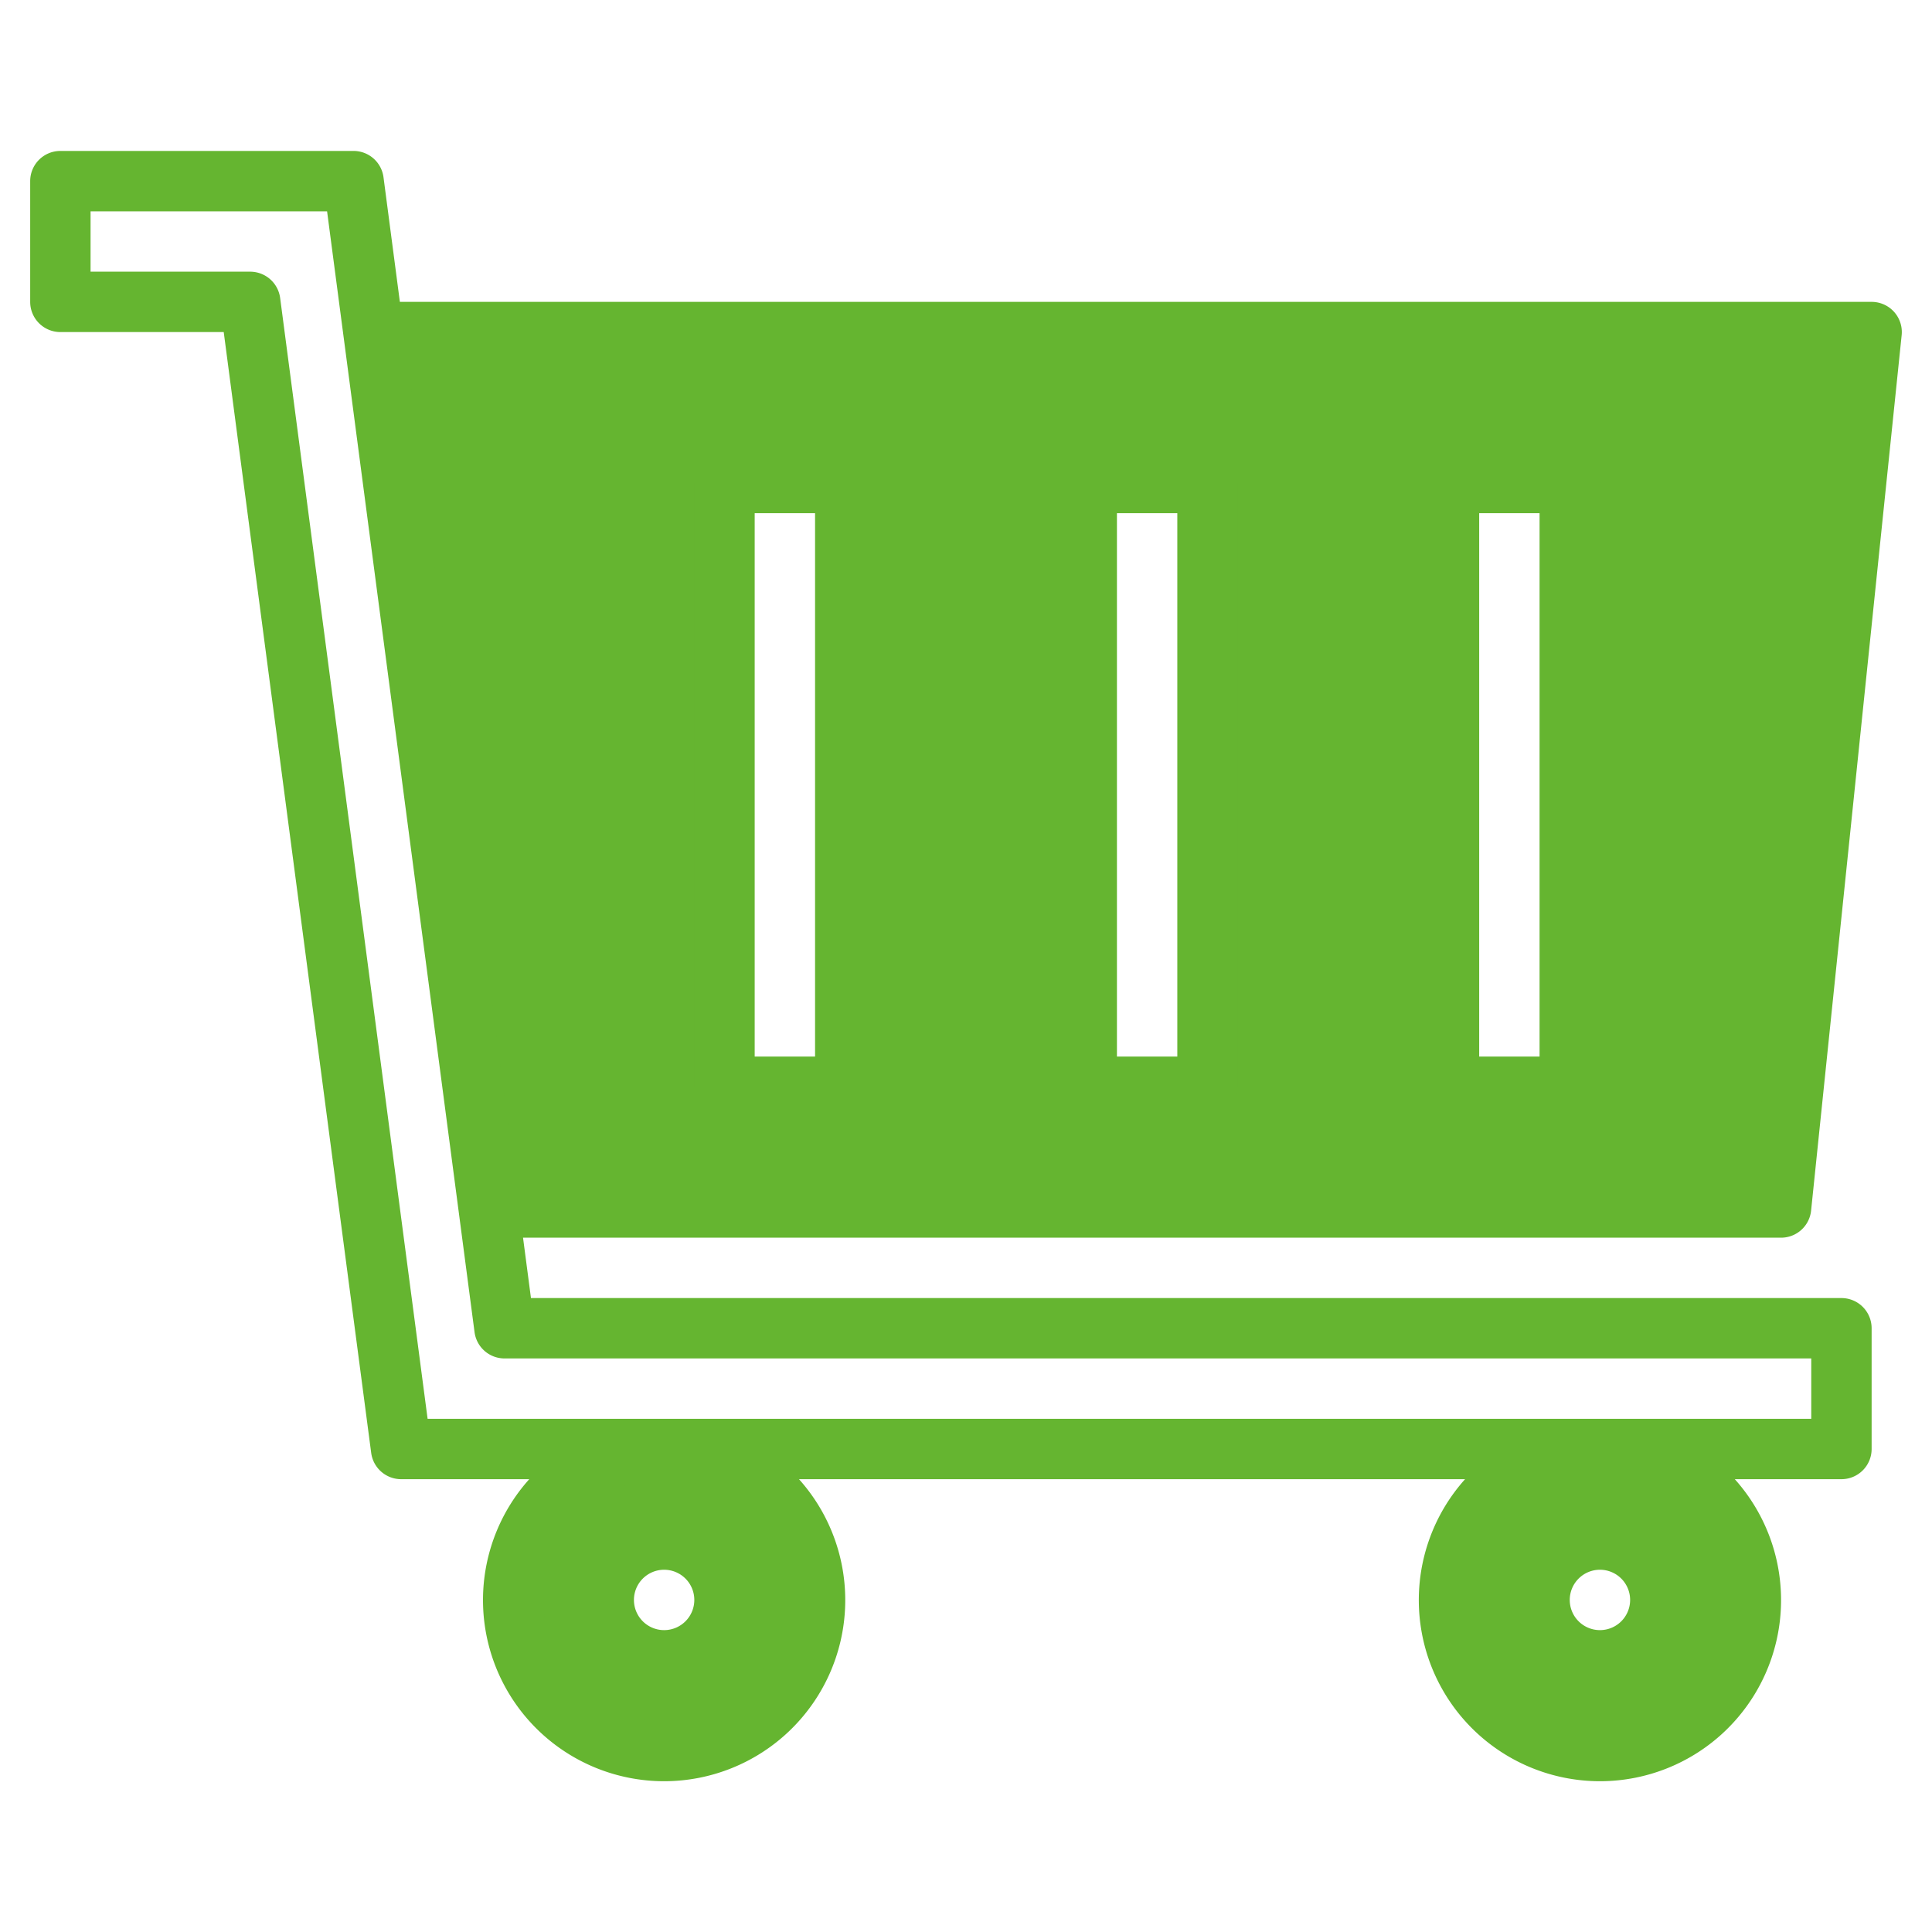 <svg height="300" viewBox="0 0 512 512" width="300" xmlns="http://www.w3.org/2000/svg" version="1.1" xmlns:xlink="http://www.w3.org/1999/xlink" xmlns:svgjs="http://svgjs.dev/svgjs"><g width="100%" height="100%" transform="matrix(1,0,0,1,0,0)"><g><g fill="#57a4ff"><path d="m176 384a40 40 0 1 0 40 40 40 40 0 0 0 -40-40zm0 56a16 16 0 1 1 16-16 16 16 0 0 1 -16 16z" fill="#65b530" fill-opacity="1" data-original-color="#57a4ffff" stroke="none" stroke-opacity="1"/><path d="m424 384a40 40 0 1 0 40 40 40 40 0 0 0 -40-40zm0 56a16 16 0 1 1 16-16 16 16 0 0 1 -16 16z" fill="#65b530" fill-opacity="1" data-original-color="#57a4ffff" stroke="none" stroke-opacity="1"/><path d="m103.16 88 27.37 232h341.47l24-232zm120.84 200h-32v-160h32zm96 0h-32v-160h32zm96 0h-32v-160h32z" fill="#65b530" fill-opacity="1" data-original-color="#57a4ffff" stroke="none" stroke-opacity="1"/></g><g fill="#004fac"><path d="m176 448a24 24 0 1 0 -24-24 24.027 24.027 0 0 0 24 24zm0-32a8 8 0 1 1 -8 8 8.009 8.009 0 0 1 8-8z" fill="#65b530" fill-opacity="1" data-original-color="#004facff" stroke="none" stroke-opacity="1"/><path d="m424 448a24 24 0 1 0 -24-24 24.027 24.027 0 0 0 24 24zm0-32a8 8 0 1 1 -8 8 8.009 8.009 0 0 1 8-8z" fill="#65b530" fill-opacity="1" data-original-color="#004facff" stroke="none" stroke-opacity="1"/><path d="m479.96 320.82 24-232a8 8 0 0 0 -7.96-8.82h-390.03l-4.34-33.04a8.013 8.013 0 0 0 -7.94-6.96h-77.69a8 8 0 0 0 -8 8v32a8 8 0 0 0 8 8h43.29l39.08 297.04a8.013 8.013 0 0 0 7.94 6.96h33.95a48 48 0 1 0 71.48 0h176.52a48 48 0 1 0 71.48 0h28.26a8 8 0 0 0 8-8v-32a8 8 0 0 0 -8-8h-347.29l-2.1-16h333.39a8 8 0 0 0 7.96-7.18zm-303.96 135.18a32 32 0 1 1 32-32 32.036 32.036 0 0 1 -32 32zm248 0a32 32 0 1 1 32-32 32.036 32.036 0 0 1 -32 32zm56-96v16h-366.68l-39.08-297.04a8.01 8.01 0 0 0 -7.93-6.96h-42.31v-16h62.68l39.08 297.04a8.01 8.01 0 0 0 7.93 6.96zm-343.5-48-28.42-216h379.05l-22.35 216z" fill="#65b530" fill-opacity="1" data-original-color="#004facff" stroke="none" stroke-opacity="1"/><path d="m320 120h-32a8 8 0 0 0 -8 8v160a8 8 0 0 0 8 8h32a8 8 0 0 0 8-8v-160a8 8 0 0 0 -8-8zm-8 160h-16v-144h16z" fill="#65b530" fill-opacity="1" data-original-color="#004facff" stroke="none" stroke-opacity="1"/><path d="m224 120h-32a8 8 0 0 0 -8 8v160a8 8 0 0 0 8 8h32a8 8 0 0 0 8-8v-160a8 8 0 0 0 -8-8zm-8 160h-16v-144h16z" fill="#65b530" fill-opacity="1" data-original-color="#004facff" stroke="none" stroke-opacity="1"/><path d="m416 120h-32a8 8 0 0 0 -8 8v160a8 8 0 0 0 8 8h32a8 8 0 0 0 8-8v-160a8 8 0 0 0 -8-8zm-8 160h-16v-144h16z" fill="#65b530" fill-opacity="1" data-original-color="#004facff" stroke="none" stroke-opacity="1"/></g></g></g></svg>